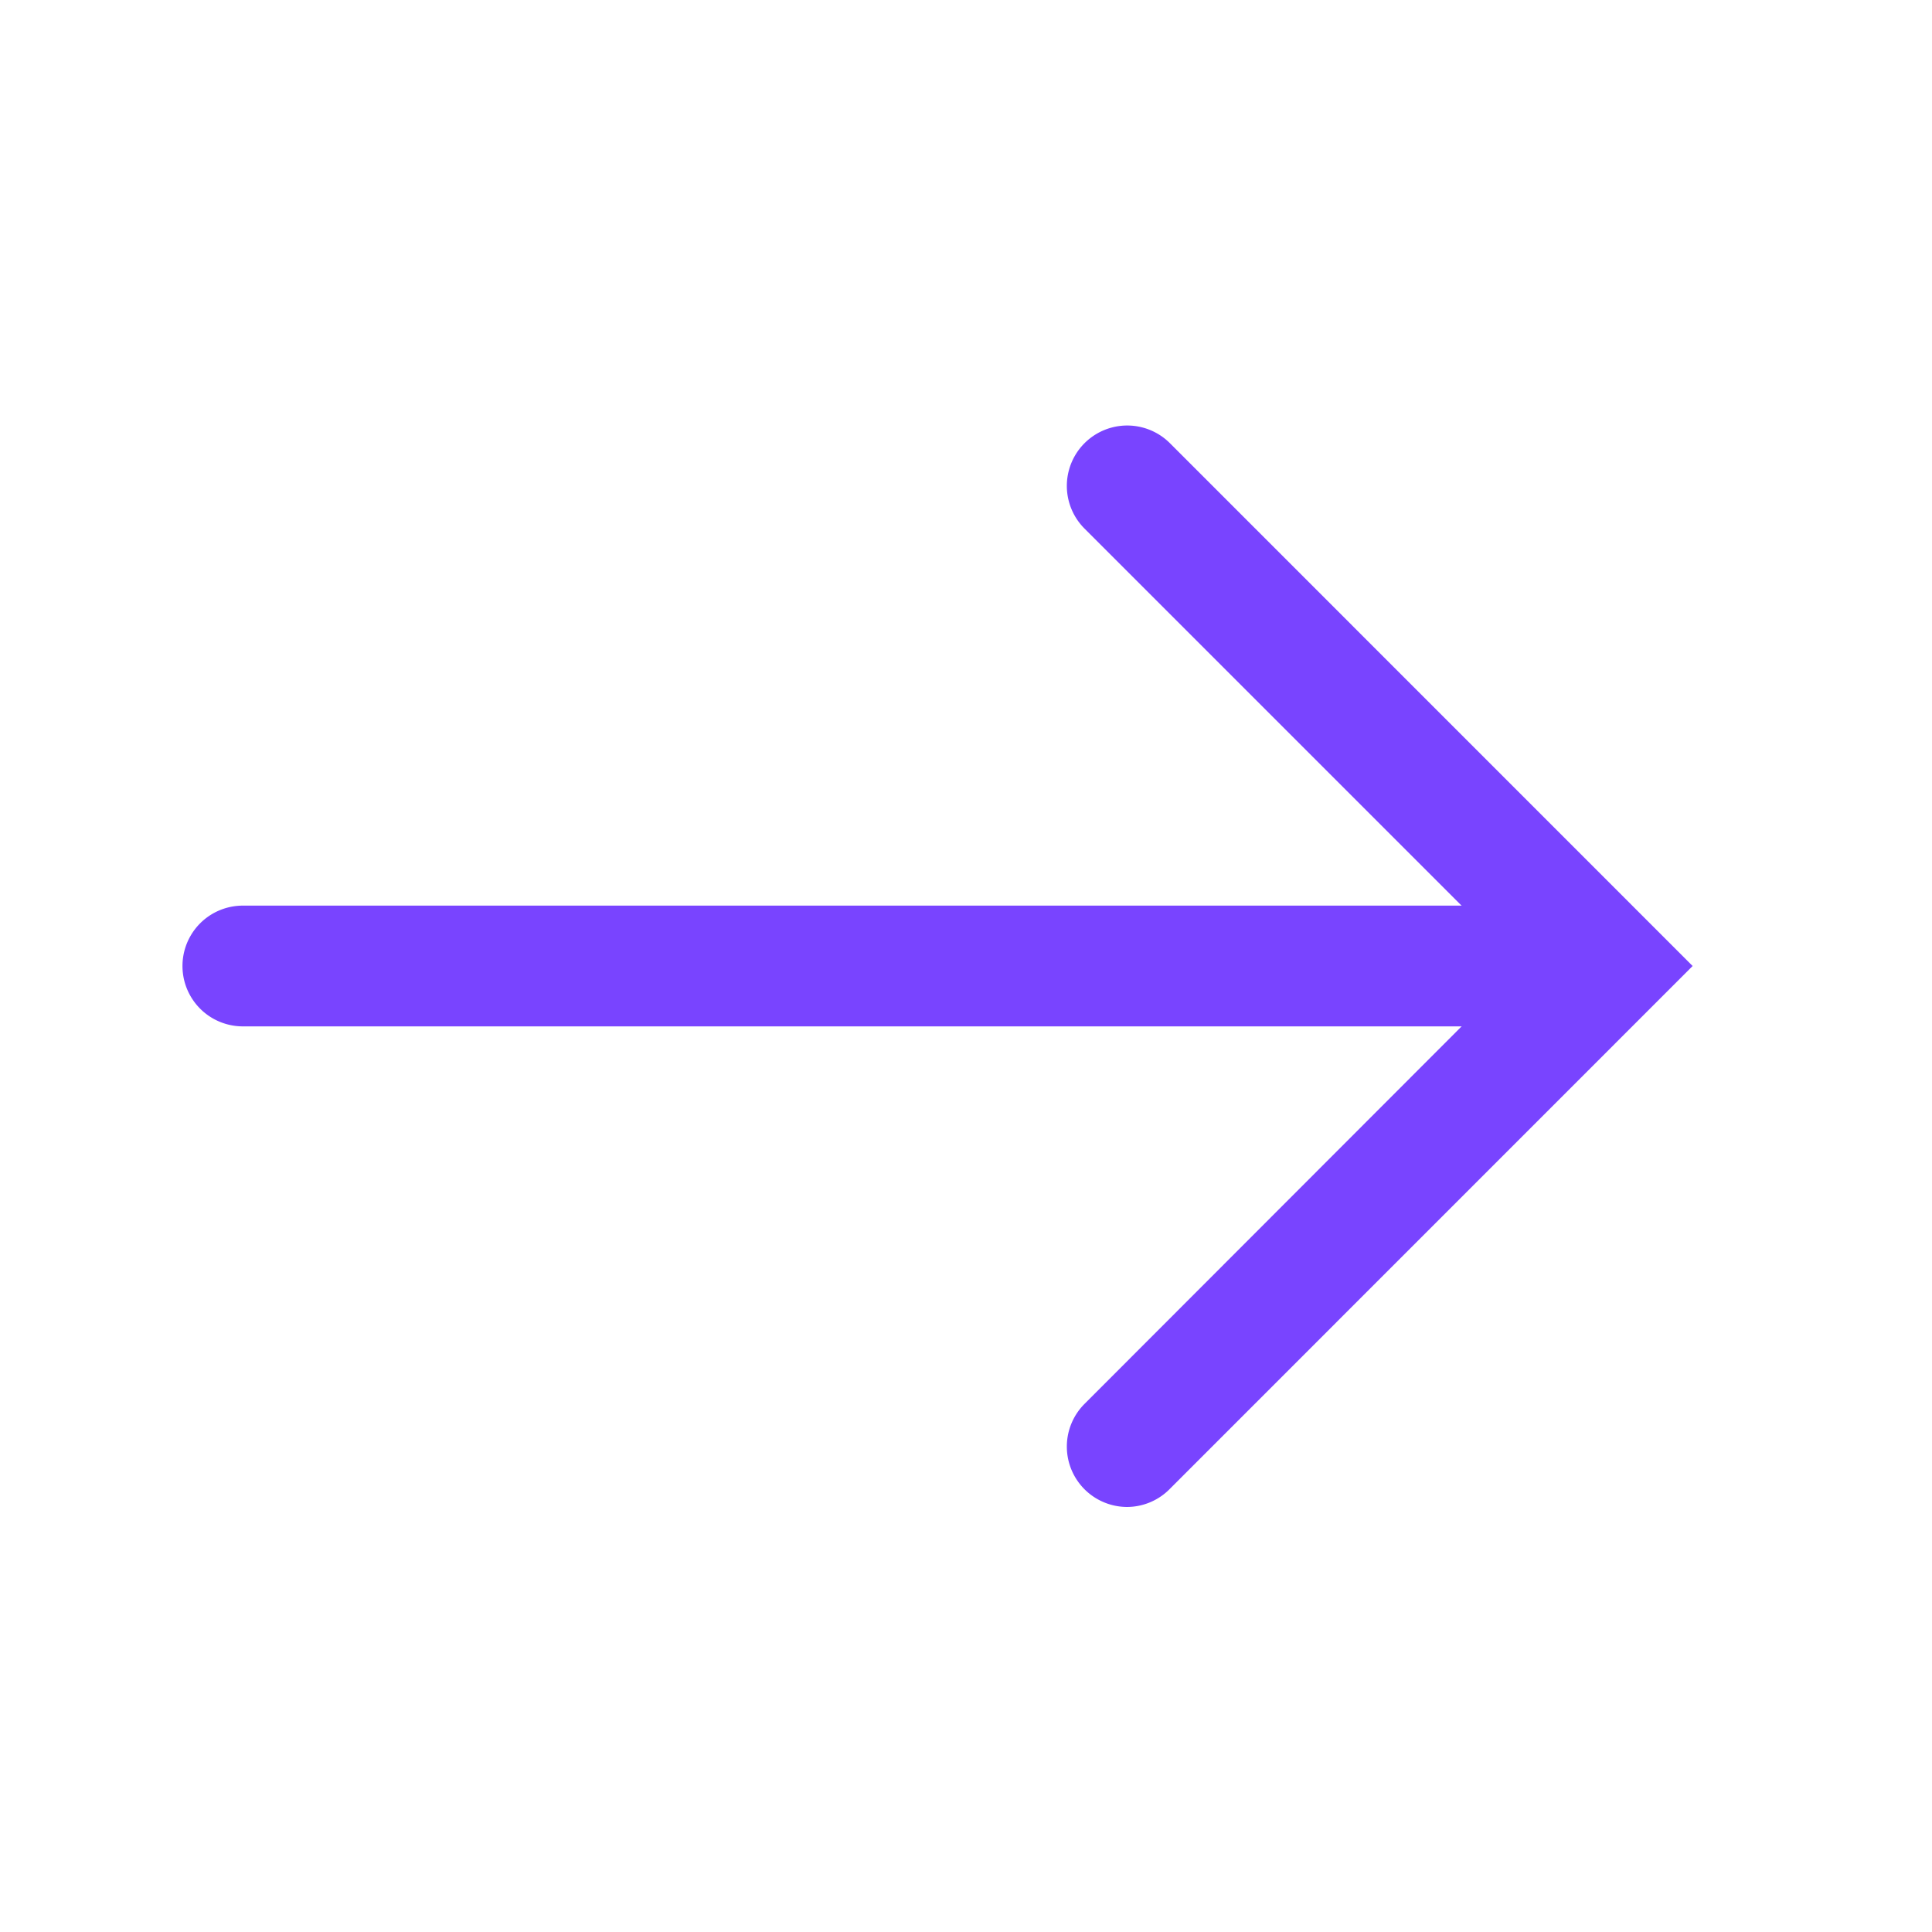 <?xml version="1.0" standalone="no"?><!DOCTYPE svg PUBLIC "-//W3C//DTD SVG 1.1//EN" "http://www.w3.org/Graphics/SVG/1.1/DTD/svg11.dtd"><svg t="1644720516180" class="icon" viewBox="0 0 1024 1024" version="1.1" xmlns="http://www.w3.org/2000/svg" p-id="3342" xmlns:xlink="http://www.w3.org/1999/xlink" width="200" height="200"><defs><style type="text/css"></style></defs><path d="M825.6 544H128.717a32 32 0 1 1 0-64h696.883a32 32 0 0 1 0 64z" fill="#7944ff" p-id="3343"></path><path d="M597.453 798.72a32 32 0 0 1-22.63-54.63L806.656 512l-231.834-231.834a32 32 0 1 1 45.261-45.261L897.126 512l-277.043 277.094a31.898 31.898 0 0 1-22.63 9.626z" fill="#7944ff" p-id="3344"></path></svg>